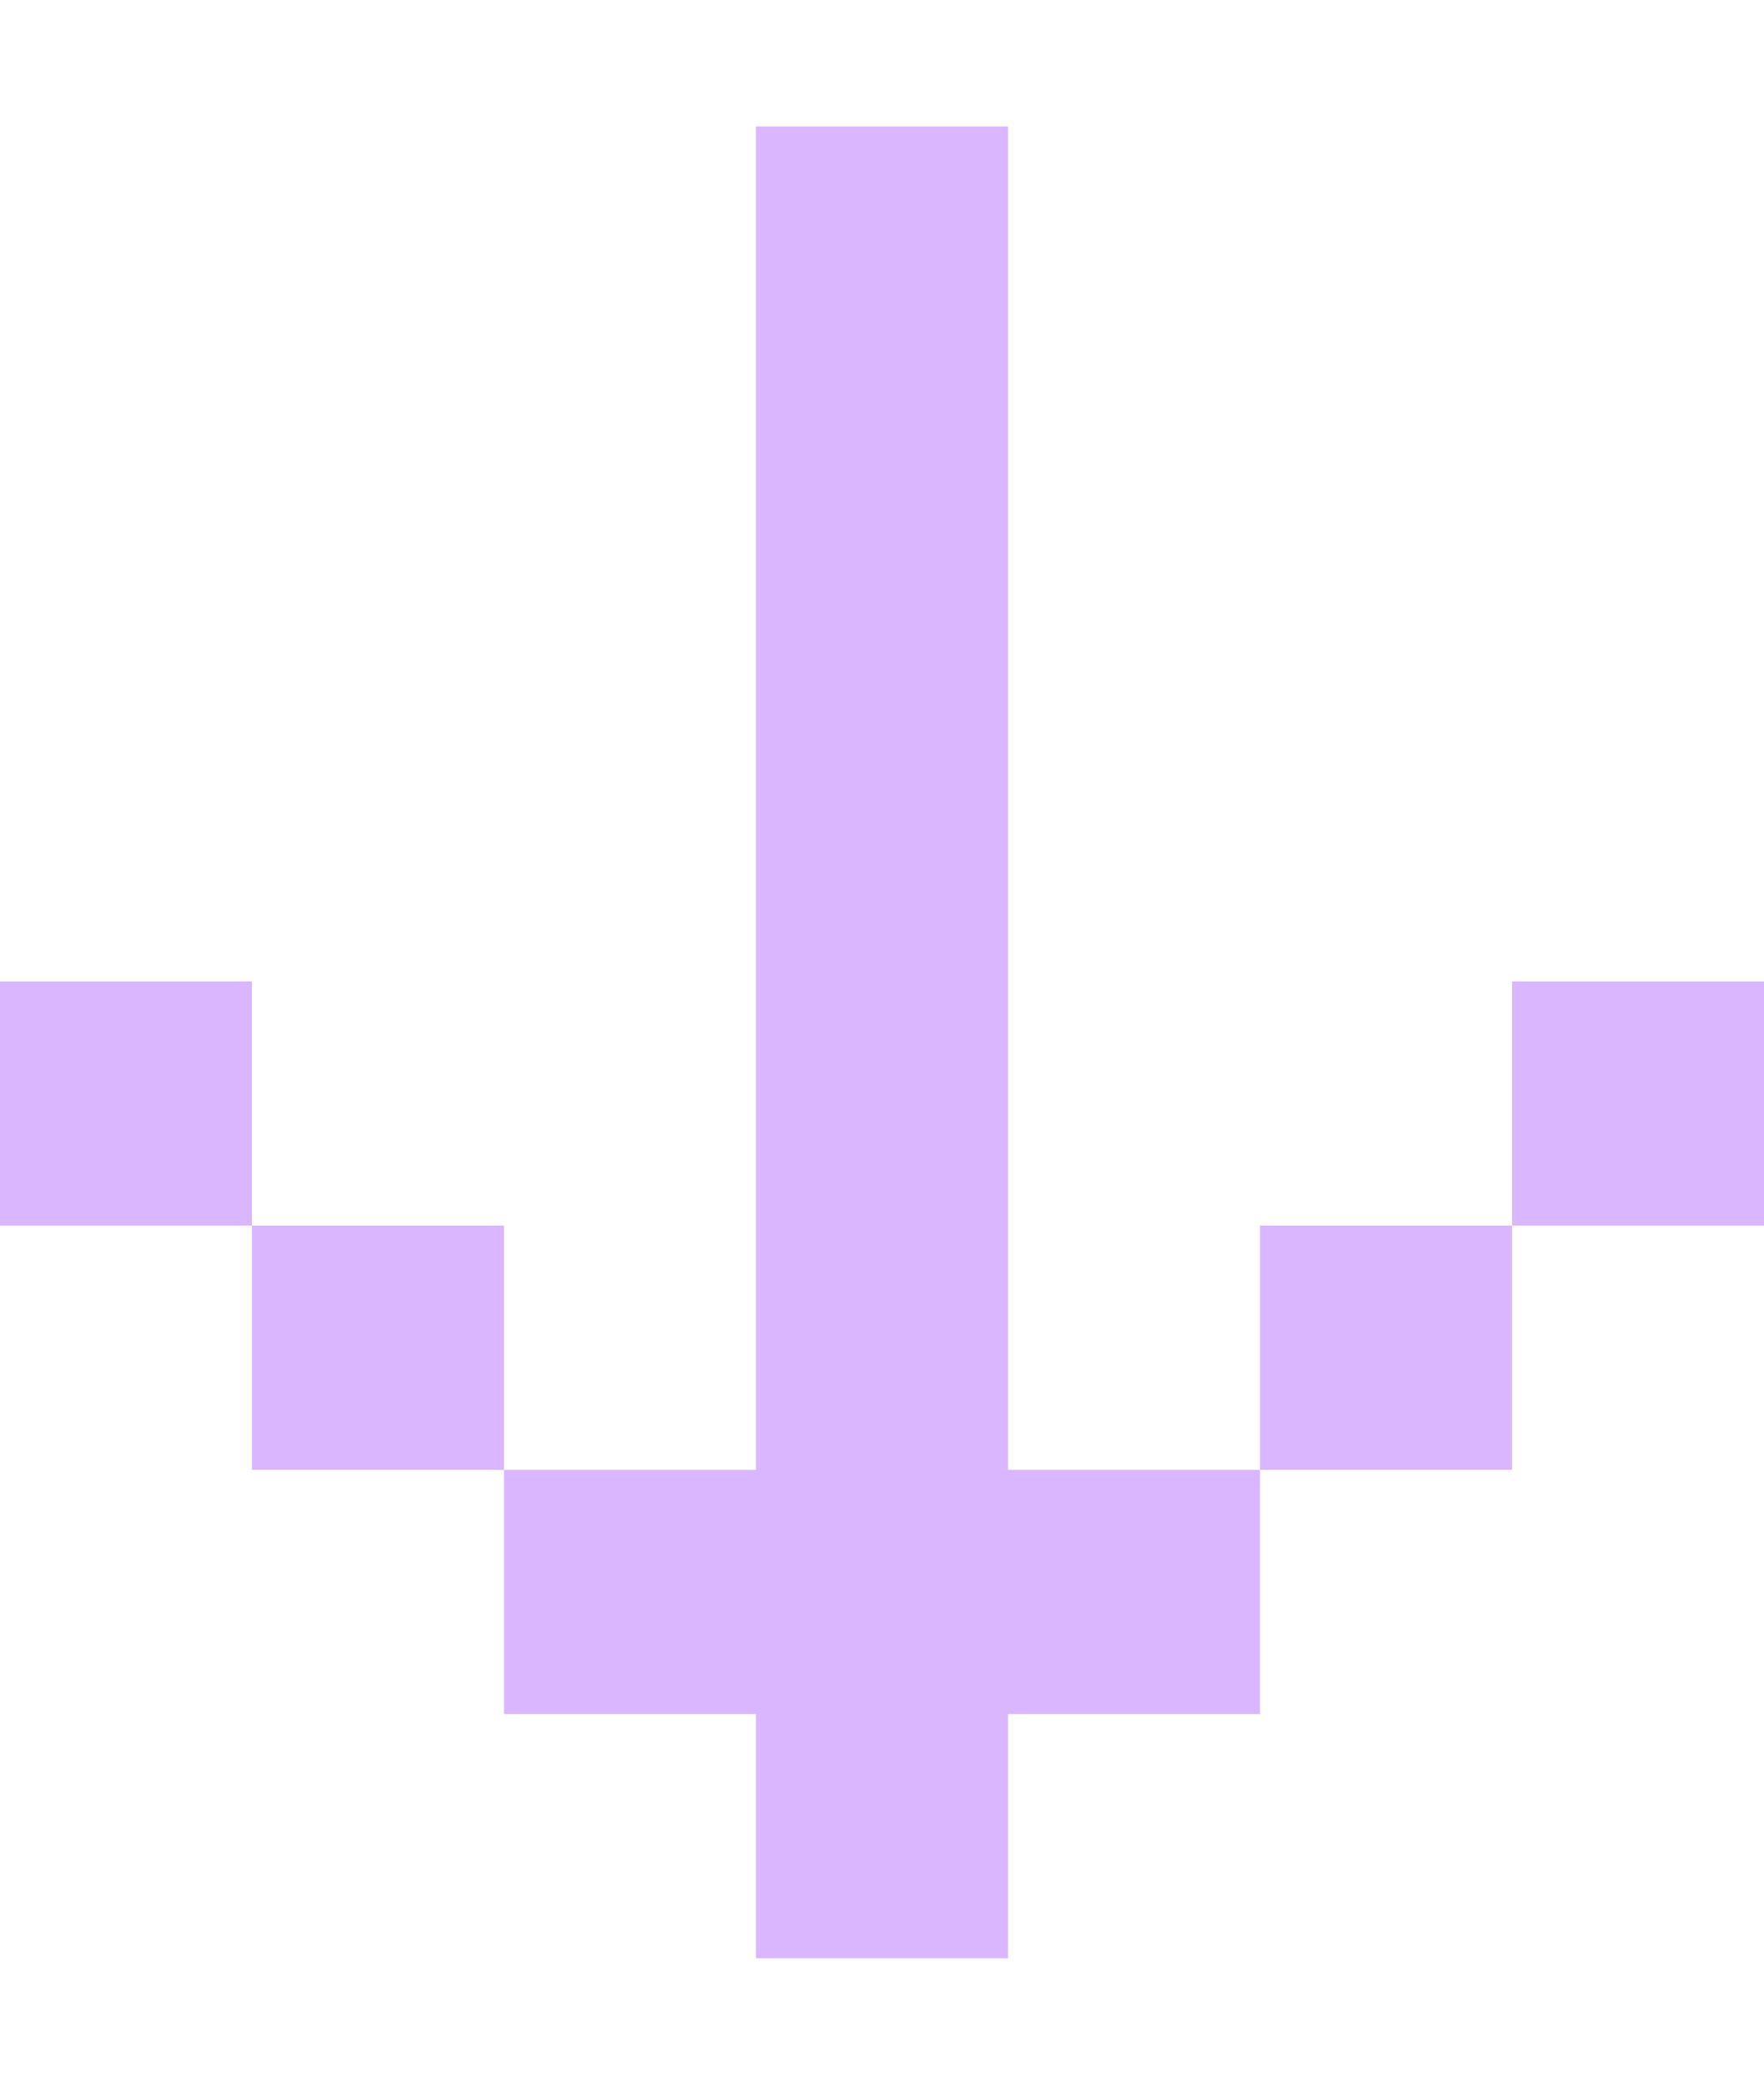 <svg width="11" height="13" viewBox="0 0 11 13" fill="none" xmlns="http://www.w3.org/2000/svg">
<g clip-path="url(#clip0_529_1514)">
<path d="M6.286 0.789H4.714V9.166H3.143V10.689H4.714V12.212H6.286V10.689H7.857V9.166H6.286L6.286 0.789ZM9.429 7.643V9.166H7.857V7.643H9.429ZM9.429 7.643V6.12H11V7.643H9.429ZM1.571 7.643V9.166H3.143V7.643H1.571ZM1.571 7.643V6.12H1.33151e-07L0 7.643H1.571Z" fill="#D9B6FF"/>
</g>
<defs>
<clipPath id="clip0_529_1514">
<rect width="11" height="13" fill="white"/>
</clipPath>
</defs>
</svg>
